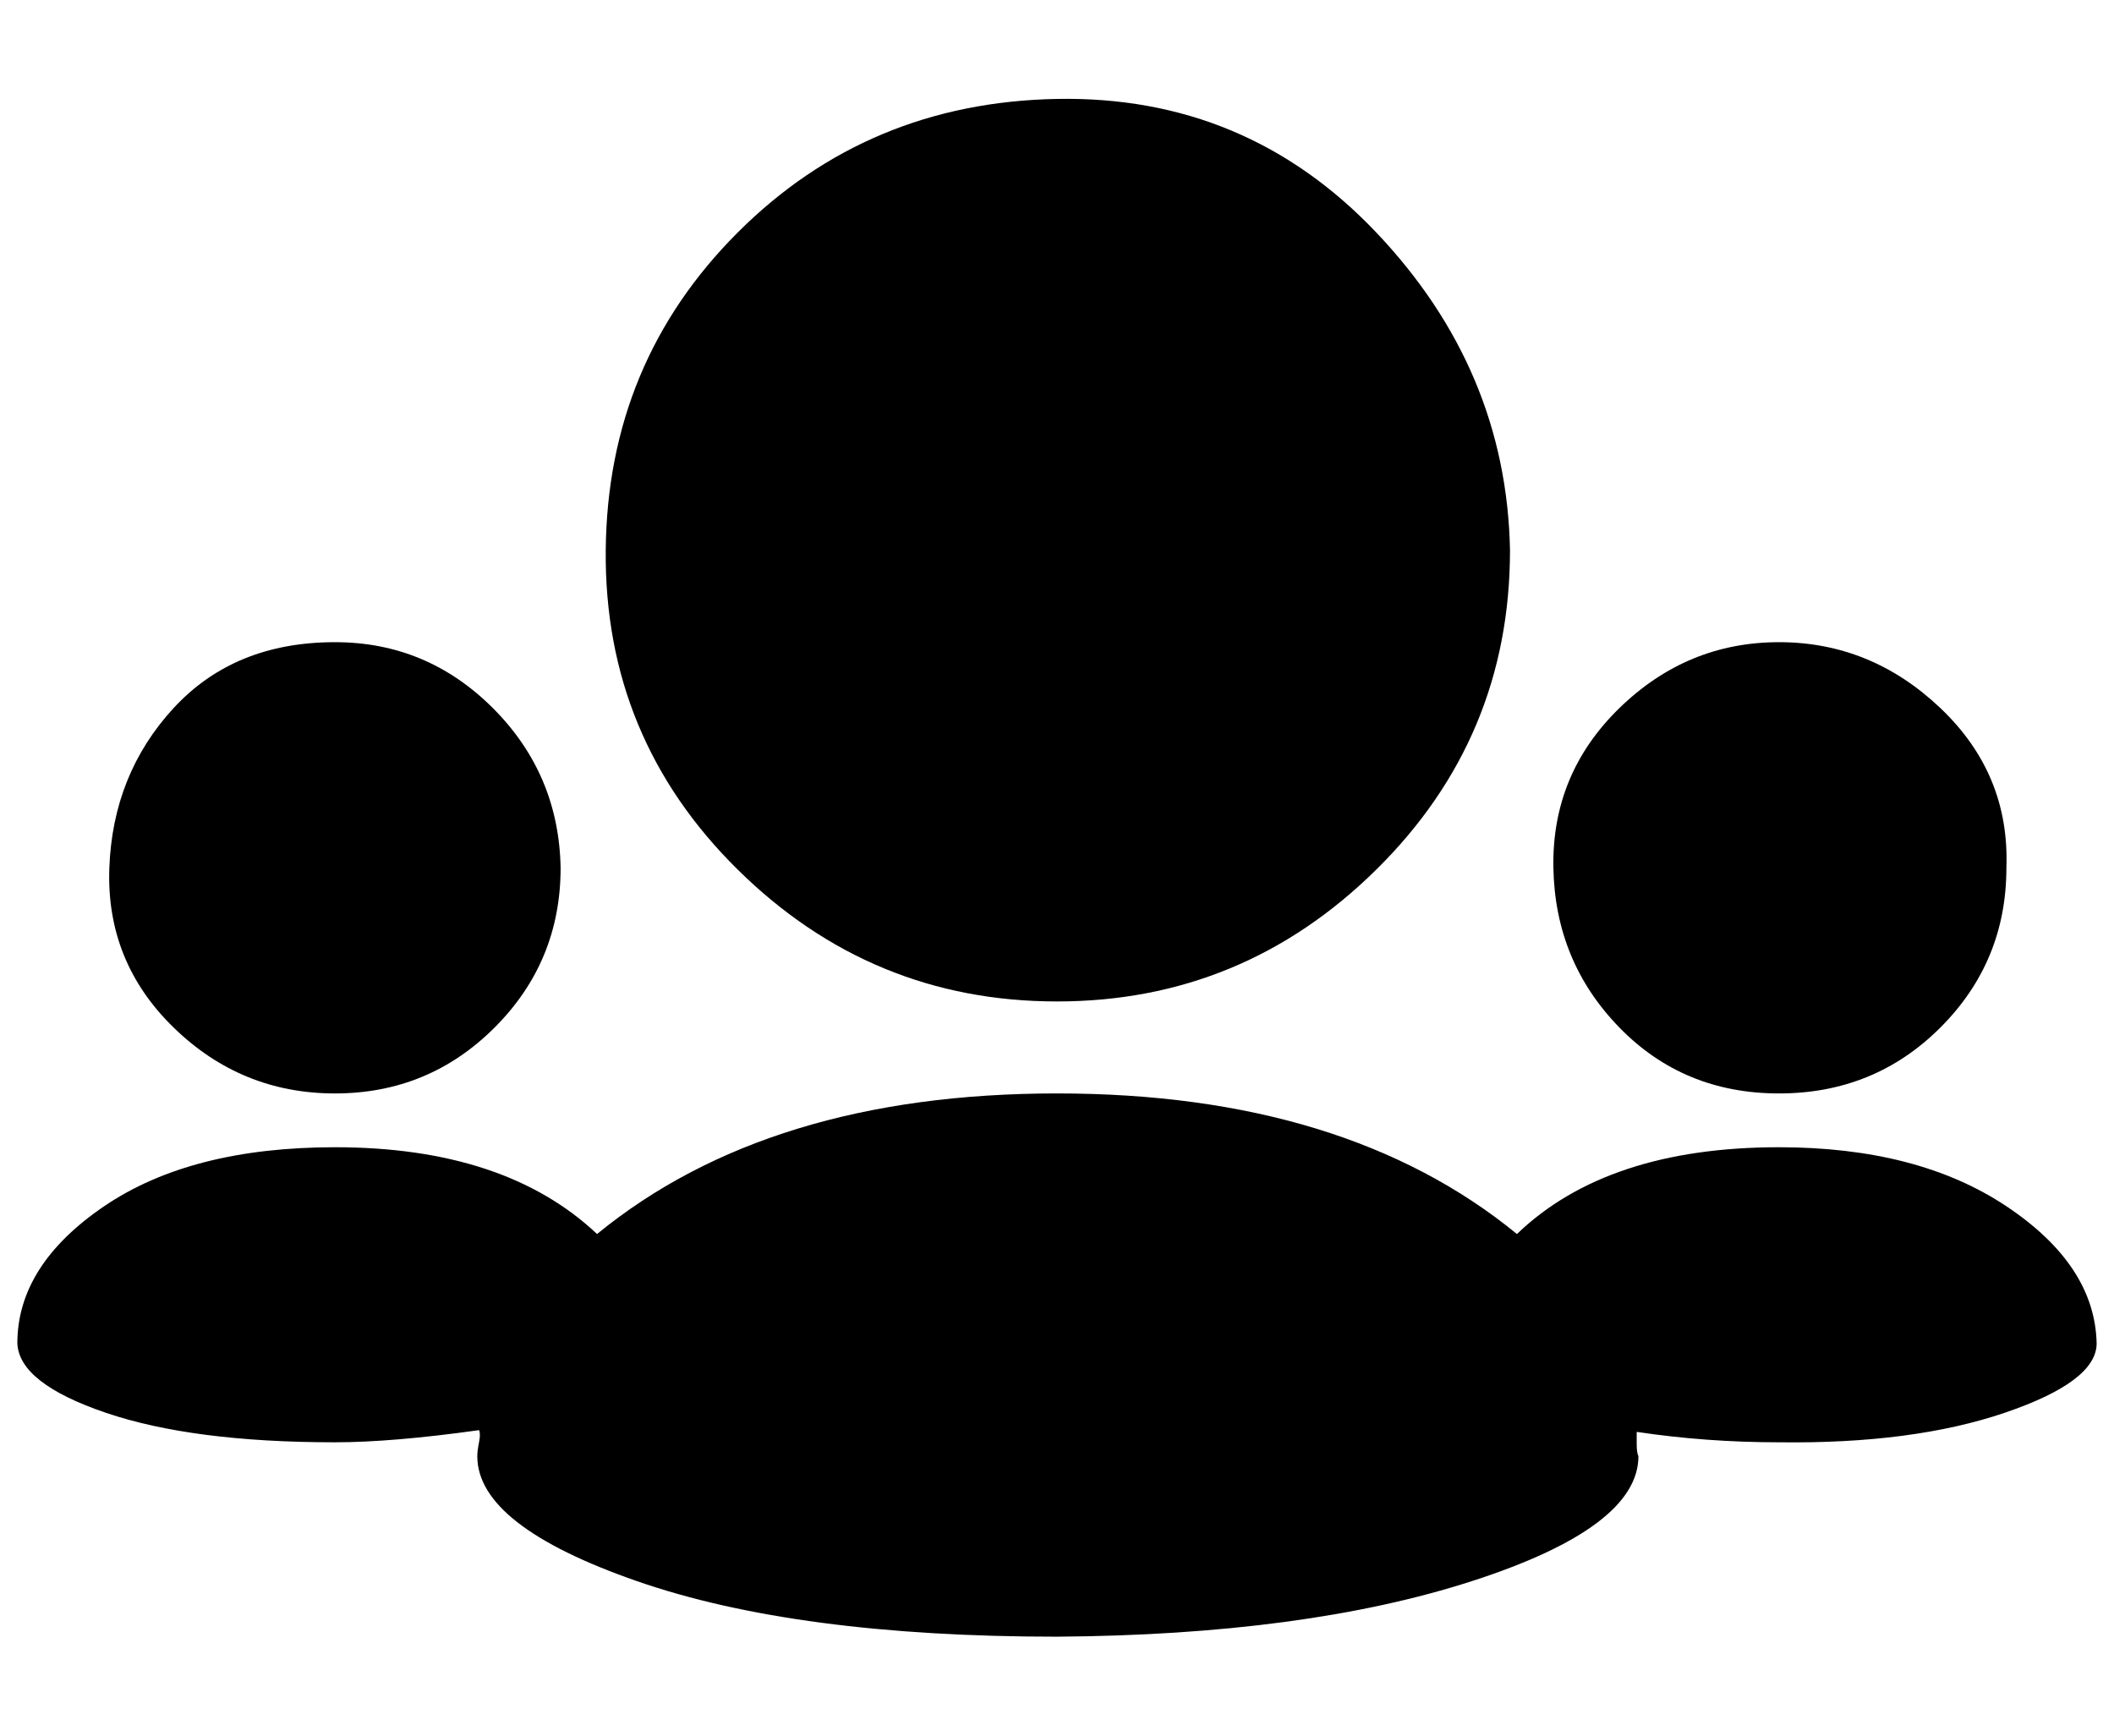 <?xml version="1.0" standalone="no"?>
<!DOCTYPE svg PUBLIC "-//W3C//DTD SVG 1.1//EN" "http://www.w3.org/Graphics/SVG/1.1/DTD/svg11.dtd" >
<svg xmlns="http://www.w3.org/2000/svg" xmlns:xlink="http://www.w3.org/1999/xlink" version="1.1" viewBox="-10 0 1218 1000">
   <path fill="currentColor"
d="M860 317q0 108 -77 184t-184 76t-184 -76t-76 -184t76 -183t184 -77t184 77t77 183zM1146 500q0 54 -38 92t-93 38t-92 -38t-38 -92t38 -92t92 -38t93 38t38 92zM1015 661q80 0 131 34t52 79q0 22 -53 40t-130 17q-42 0 -82 -6v7q0 5 1 7q0 41 -96 72t-239 32
q-150 0 -242 -32t-92 -72q0 -3 1 -8t0 -7q-50 7 -83 7q-82 0 -132 -17t-51 -40q0 -45 50 -79t133 -34q98 0 151 50q99 -81 265 -81t265 81q52 -50 151 -50zM313 500q0 54 -38 92t-92 38t-93 -38t-37 -92t37 -92t93 -38q53 0 91 38t39 92z" />
</svg>
